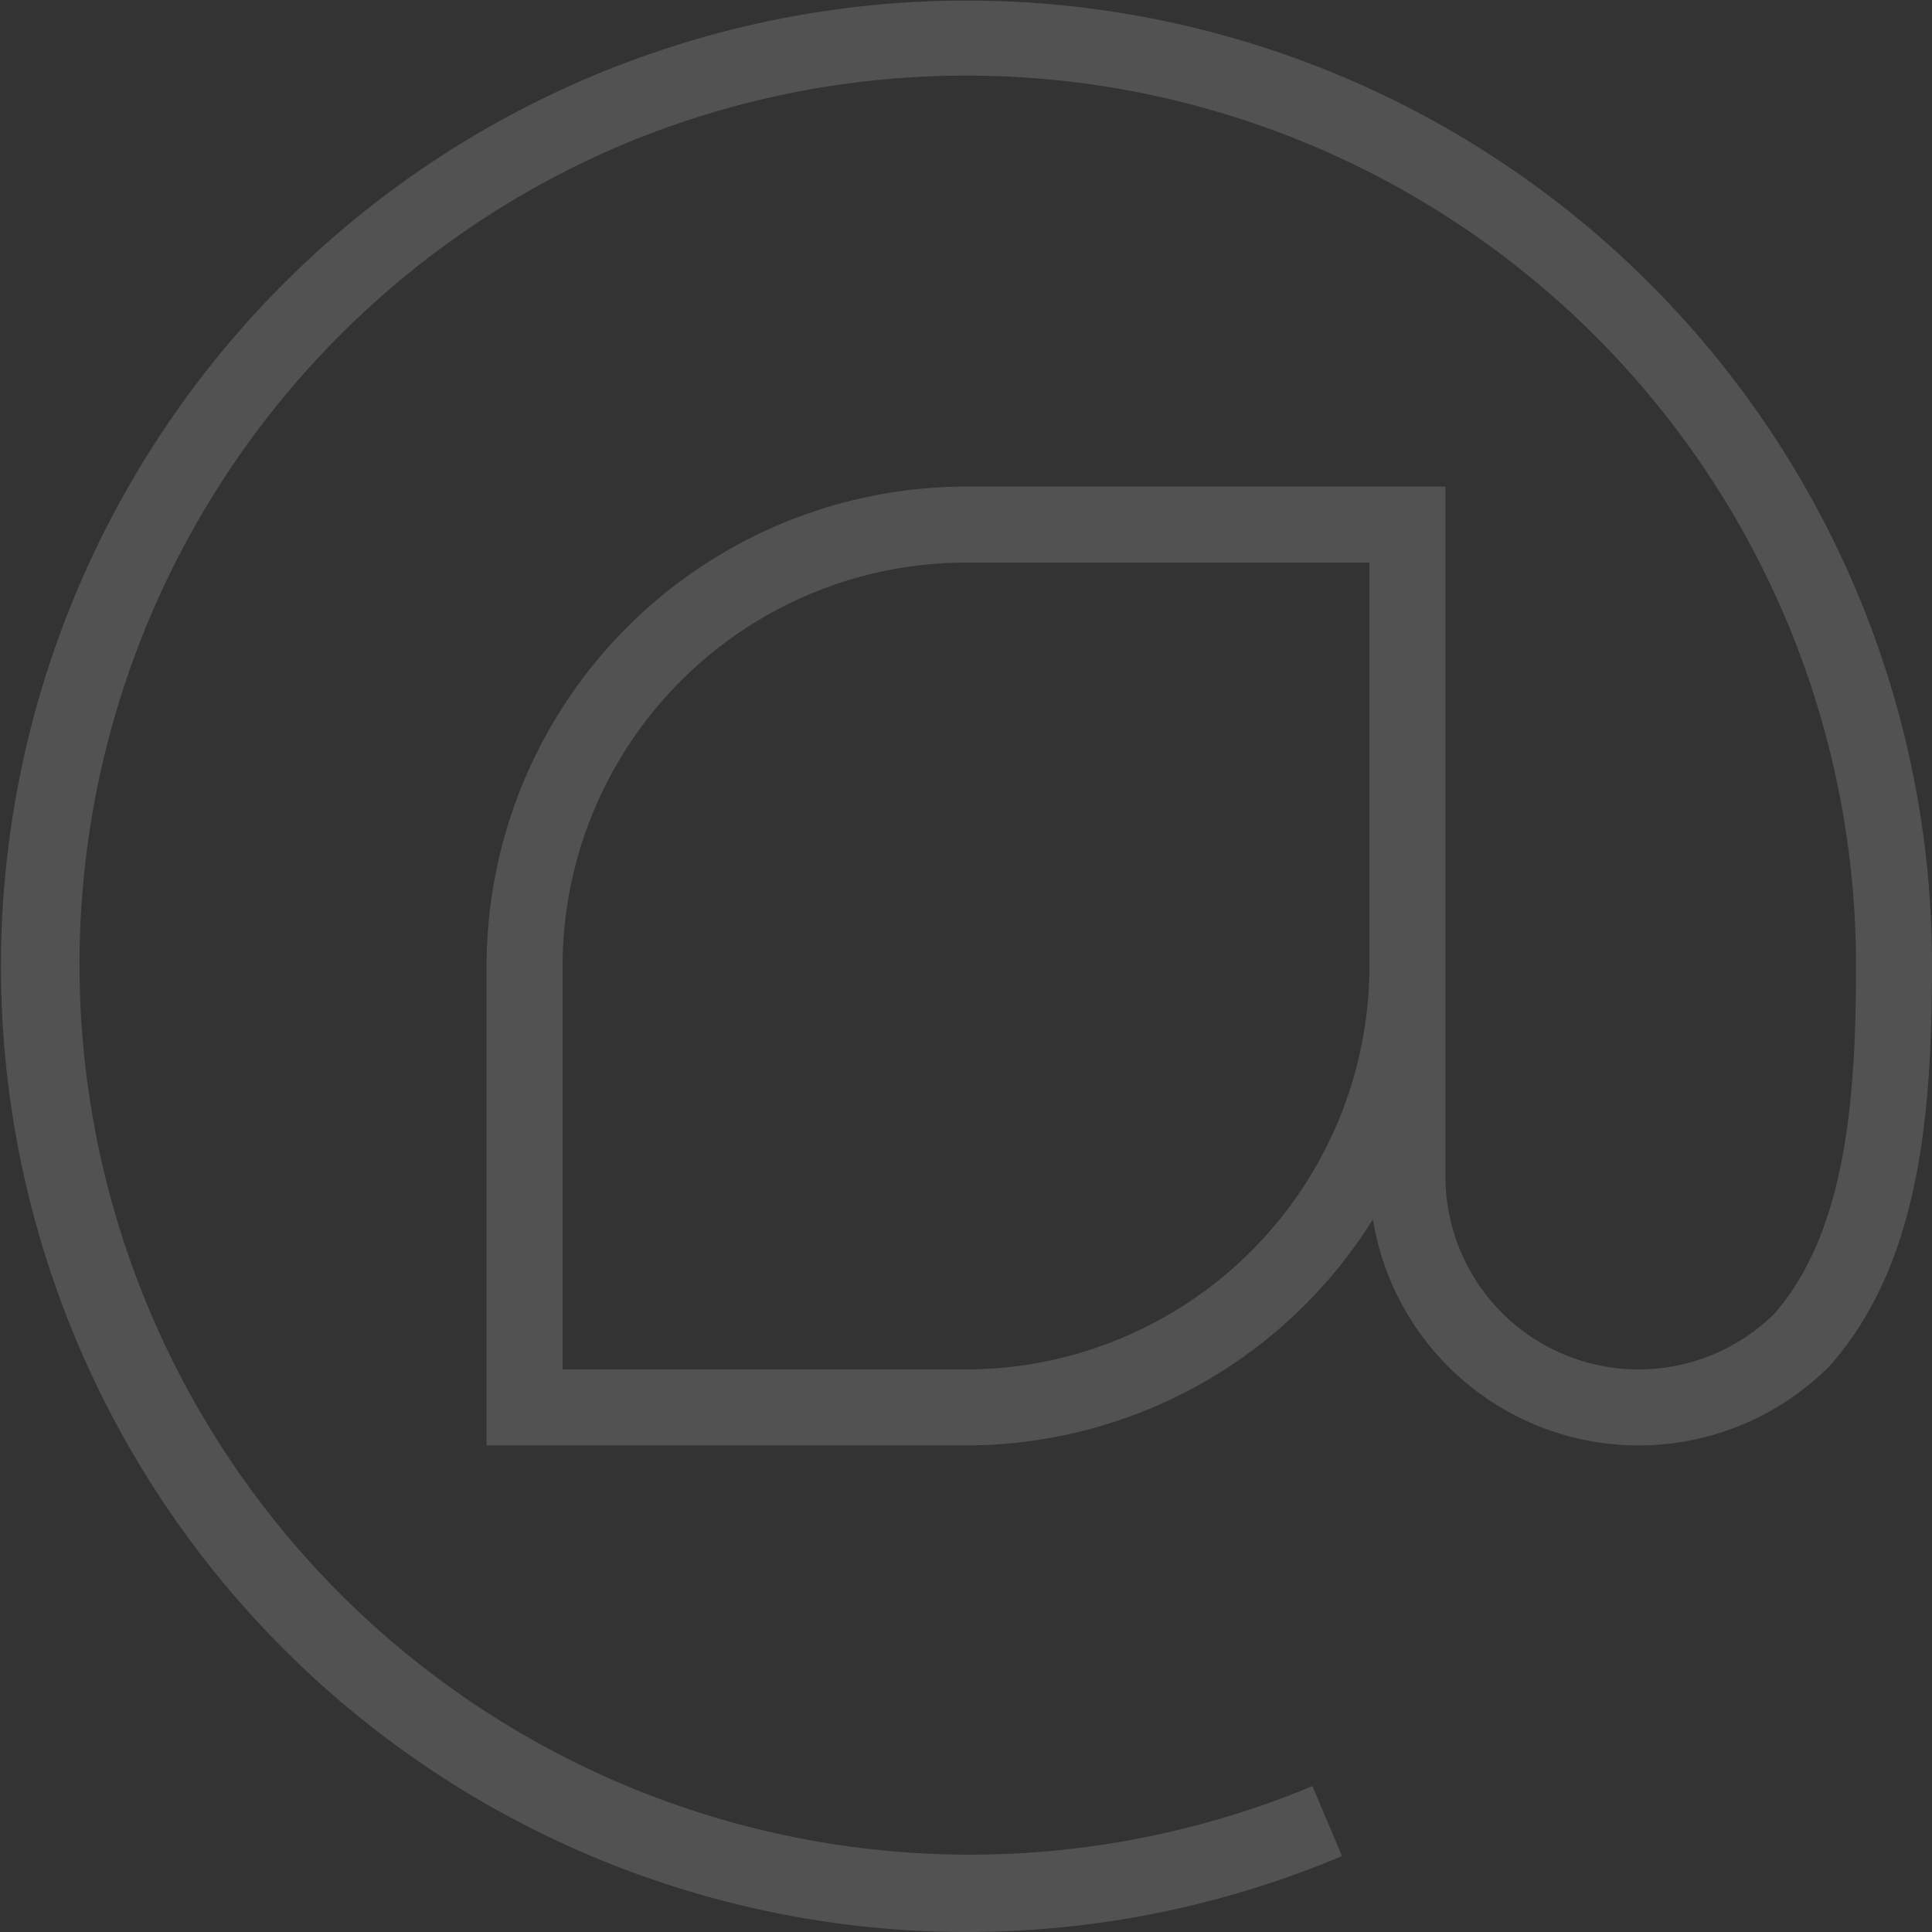 <svg xmlns="http://www.w3.org/2000/svg" width="199" height="199" viewBox="0 0 199 199">
  <rect x="0" y="0" width="199" height="199" fill="#333333" stroke="none"/>
  <path id="Path_1162" data-name="Path 1162" d="M191.178,60.769A99.471,99.471,0,1,0,138.23,191.18l-3.047-7.208A91.7,91.7,0,0,1,63.817,15.029,91.647,91.647,0,0,1,191.174,99.5c0,13.591-1.021,27.331-8.408,35.813a19.9,19.9,0,0,1-33.885-14.158V50.119H99.5A49.437,49.437,0,0,0,50.119,99.5v49.381H99.5a49.4,49.4,0,0,0,41.912-23.292,27.727,27.727,0,0,0,46.976,15.172l.17-.182C197.735,130.156,199,114.675,199,99.5a98.87,98.87,0,0,0-7.822-38.731M99.5,141.055H57.945V99.5A41.6,41.6,0,0,1,99.5,57.945h41.555V99.5A41.6,41.6,0,0,1,99.5,141.055" fill="#fff" opacity="0.153"/>
</svg>
